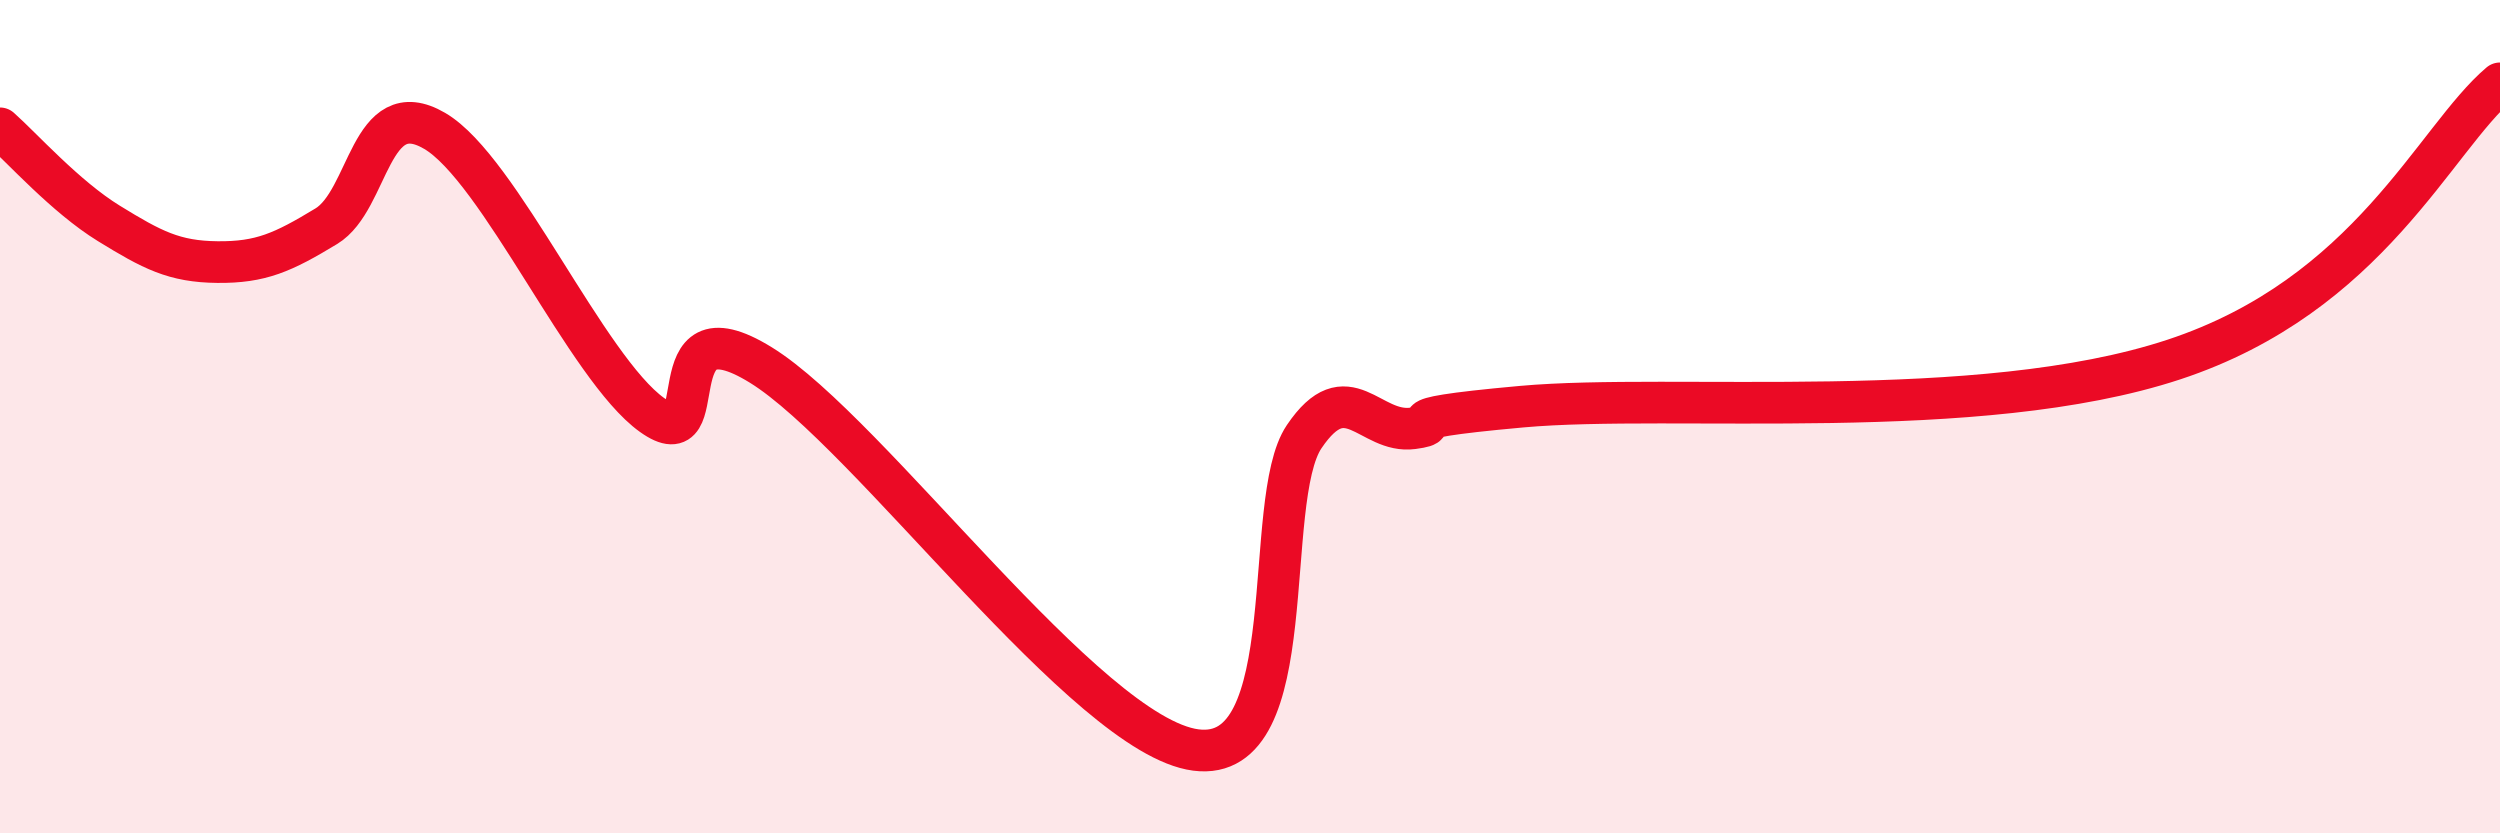 
    <svg width="60" height="20" viewBox="0 0 60 20" xmlns="http://www.w3.org/2000/svg">
      <path
        d="M 0,3.08 C 0.52,3.54 1.57,4.72 2.61,5.36 C 3.65,6 4.18,6.28 5.22,6.29 C 6.26,6.3 6.79,6.06 7.83,5.43 C 8.87,4.8 8.87,2.23 10.43,3.14 C 11.99,4.05 14.08,8.84 15.65,9.96 C 17.22,11.08 15.65,7.15 18.26,8.76 C 20.87,10.37 26.09,17.66 28.7,18 C 31.31,18.34 30.26,12.02 31.3,10.48 C 32.34,8.94 32.87,10.42 33.91,10.28 C 34.95,10.14 32.87,10.09 36.52,9.76 C 40.17,9.43 47.47,10.18 52.17,8.63 C 56.87,7.08 58.43,3.33 60,2L60 20L0 20Z"
        fill="#EB0A25"
        opacity="0.1"
        stroke-linecap="round"
        stroke-linejoin="round"
      />
      <path
        d="M 0,3.08 C 0.52,3.54 1.57,4.72 2.61,5.36 C 3.65,6 4.18,6.28 5.22,6.29 C 6.26,6.3 6.79,6.06 7.83,5.43 C 8.87,4.8 8.87,2.23 10.43,3.14 C 11.99,4.05 14.08,8.84 15.65,9.96 C 17.22,11.08 15.65,7.15 18.26,8.76 C 20.87,10.37 26.09,17.66 28.7,18 C 31.31,18.34 30.26,12.02 31.3,10.48 C 32.34,8.94 32.87,10.42 33.91,10.28 C 34.95,10.14 32.87,10.09 36.52,9.76 C 40.17,9.43 47.47,10.18 52.17,8.63 C 56.87,7.08 58.43,3.33 60,2"
        stroke="#EB0A25"
        stroke-width="1"
        fill="none"
        stroke-linecap="round"
        stroke-linejoin="round"
      />
    </svg>
  